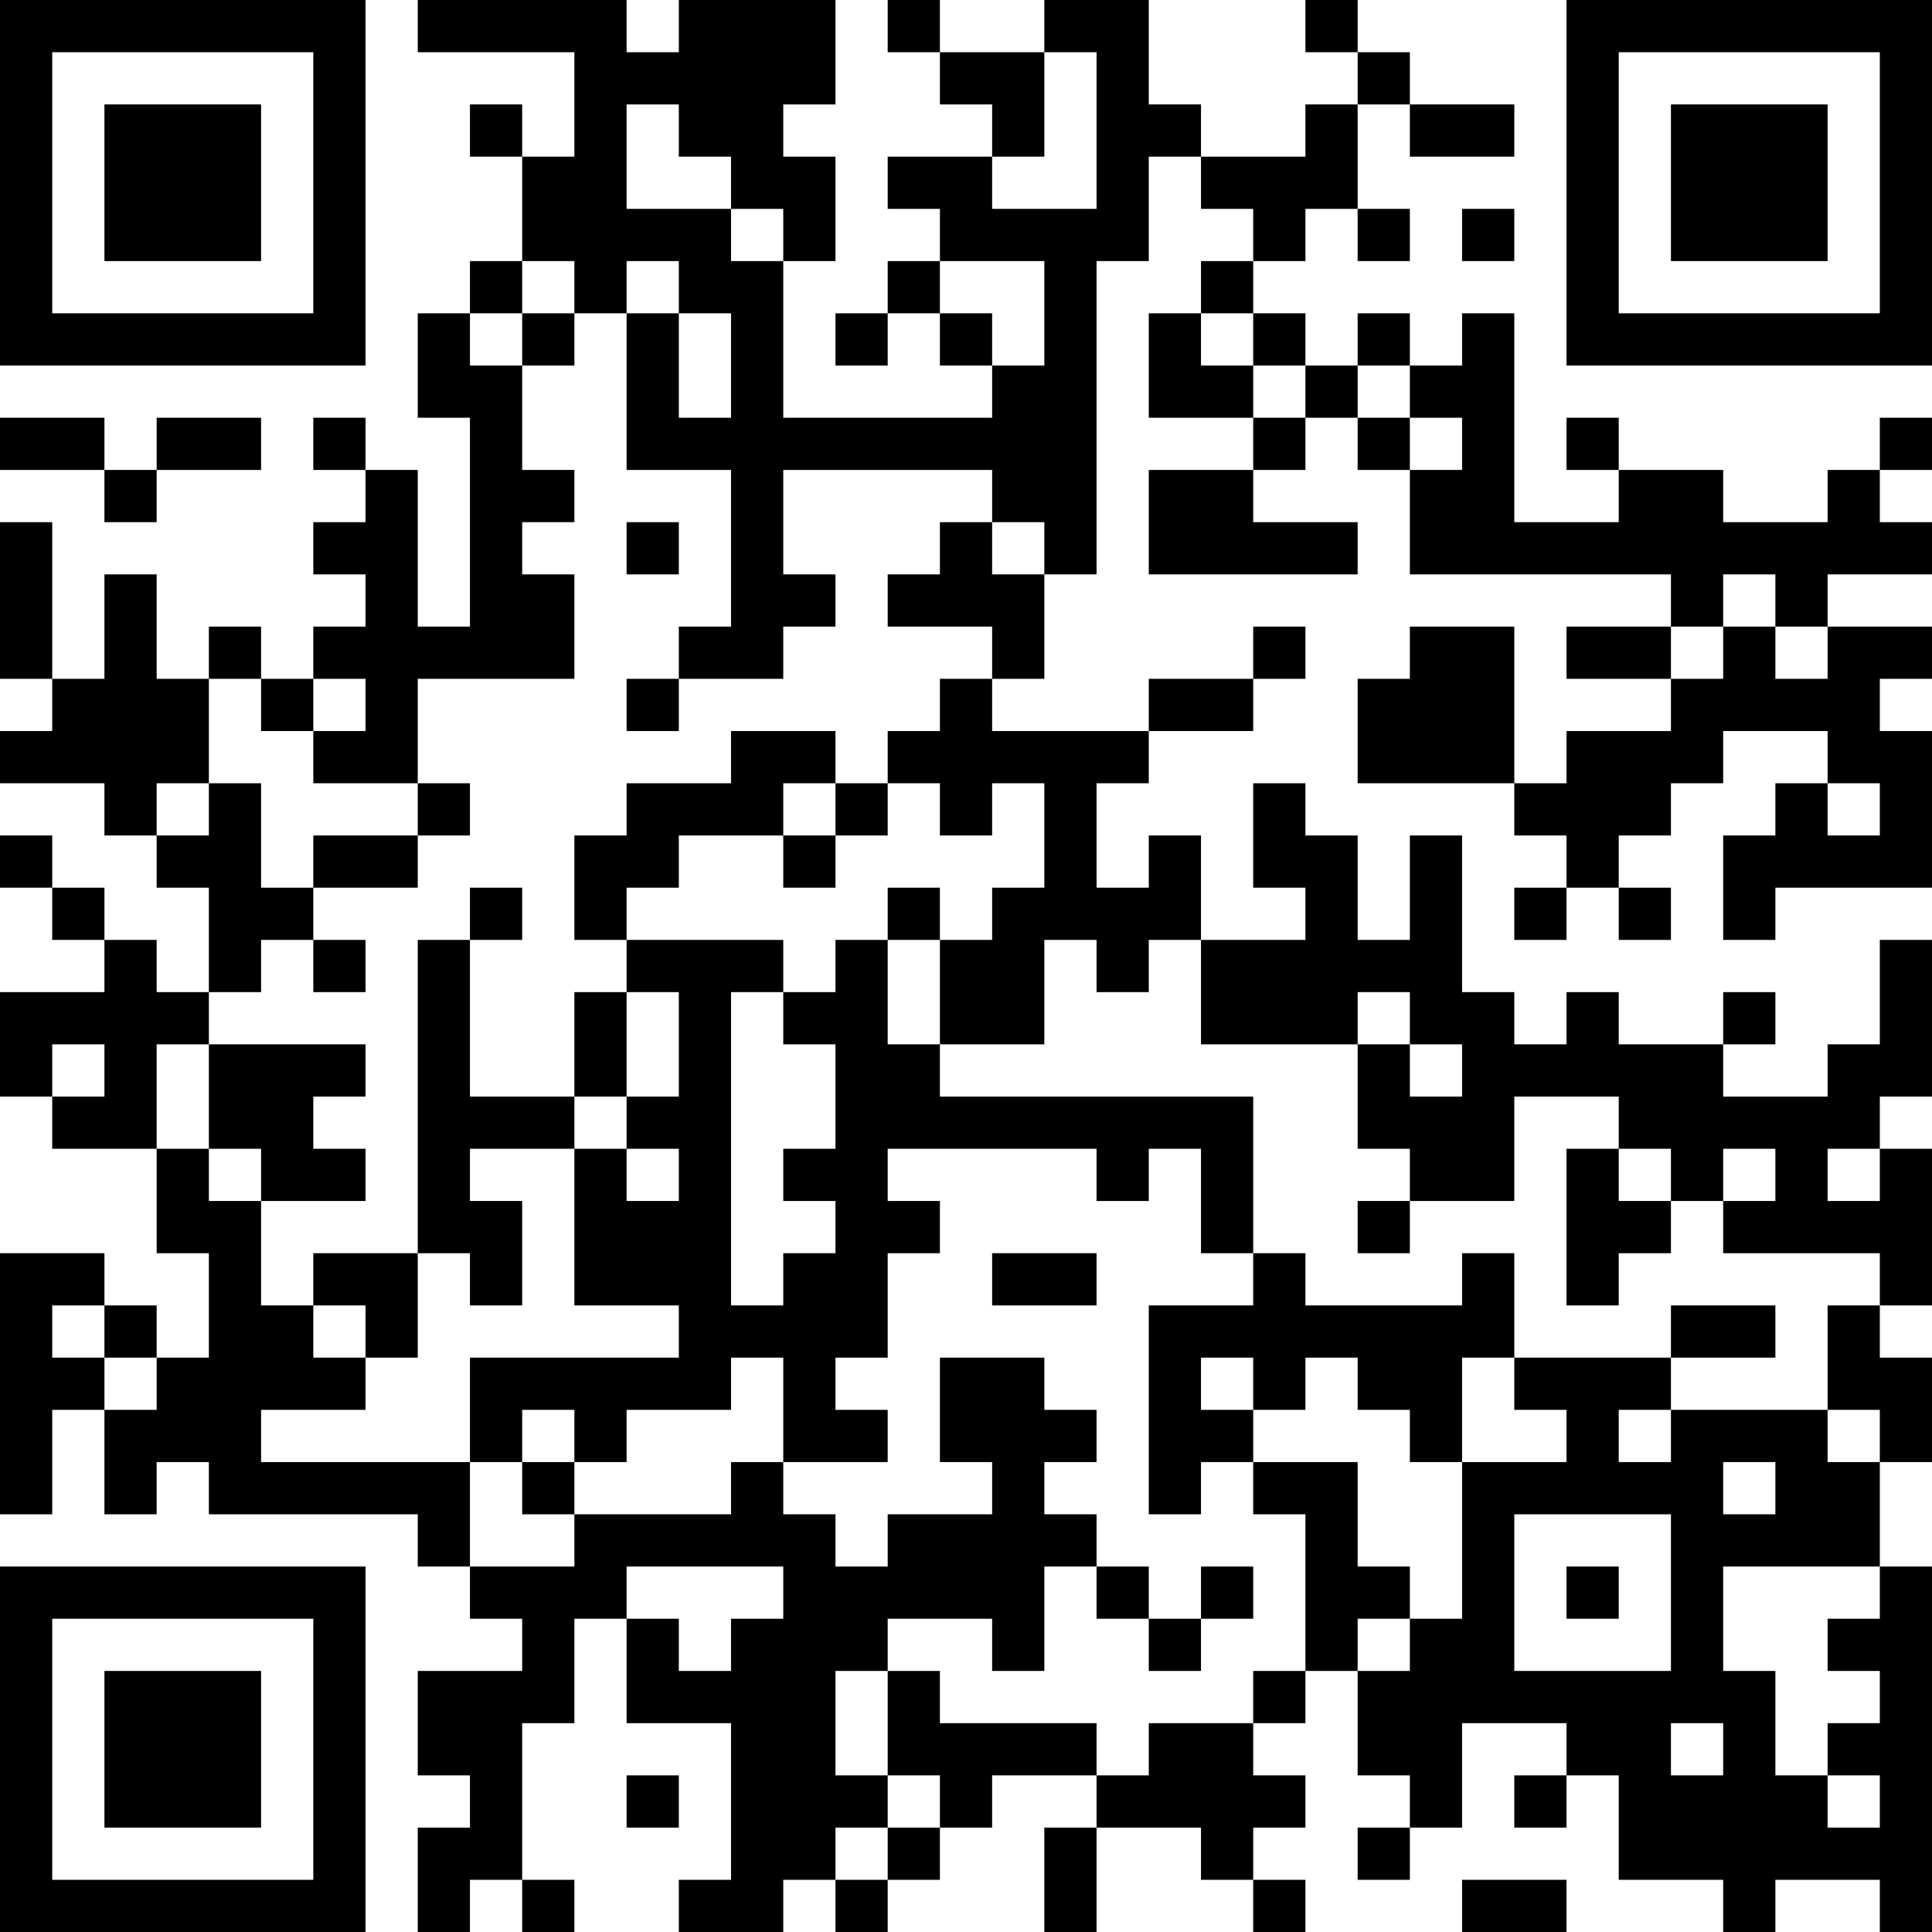 <?xml version="1.0" encoding="UTF-8"?>
<svg xmlns="http://www.w3.org/2000/svg" version="1.1" width="400" height="400" viewBox="0 0 400 400"><rect x="0" y="0" width="400" height="400" fill="#ffffff"/><g transform="scale(10.811)"><g transform="translate(0,0)"><path fill-rule="evenodd" d="M8 0L8 1L11 1L11 3L10 3L10 2L9 2L9 3L10 3L10 5L9 5L9 6L8 6L8 8L9 8L9 12L8 12L8 9L7 9L7 8L6 8L6 9L7 9L7 10L6 10L6 11L7 11L7 12L6 12L6 13L5 13L5 12L4 12L4 13L3 13L3 11L2 11L2 13L1 13L1 10L0 10L0 13L1 13L1 14L0 14L0 15L2 15L2 16L3 16L3 17L4 17L4 19L3 19L3 18L2 18L2 17L1 17L1 16L0 16L0 17L1 17L1 18L2 18L2 19L0 19L0 21L1 21L1 22L3 22L3 24L4 24L4 26L3 26L3 25L2 25L2 24L0 24L0 29L1 29L1 27L2 27L2 29L3 29L3 28L4 28L4 29L8 29L8 30L9 30L9 31L10 31L10 32L8 32L8 34L9 34L9 35L8 35L8 37L9 37L9 36L10 36L10 37L11 37L11 36L10 36L10 33L11 33L11 31L12 31L12 33L14 33L14 36L13 36L13 37L15 37L15 36L16 36L16 37L17 37L17 36L18 36L18 35L19 35L19 34L21 34L21 35L20 35L20 37L21 37L21 35L23 35L23 36L24 36L24 37L25 37L25 36L24 36L24 35L25 35L25 34L24 34L24 33L25 33L25 32L26 32L26 34L27 34L27 35L26 35L26 36L27 36L27 35L28 35L28 33L30 33L30 34L29 34L29 35L30 35L30 34L31 34L31 36L33 36L33 37L34 37L34 36L36 36L36 37L37 37L37 30L36 30L36 28L37 28L37 26L36 26L36 25L37 25L37 22L36 22L36 21L37 21L37 18L36 18L36 20L35 20L35 21L33 21L33 20L34 20L34 19L33 19L33 20L31 20L31 19L30 19L30 20L29 20L29 19L28 19L28 16L27 16L27 18L26 18L26 16L25 16L25 15L24 15L24 17L25 17L25 18L23 18L23 16L22 16L22 17L21 17L21 15L22 15L22 14L24 14L24 13L25 13L25 12L24 12L24 13L22 13L22 14L19 14L19 13L20 13L20 11L21 11L21 5L22 5L22 3L23 3L23 4L24 4L24 5L23 5L23 6L22 6L22 8L24 8L24 9L22 9L22 11L26 11L26 10L24 10L24 9L25 9L25 8L26 8L26 9L27 9L27 11L32 11L32 12L30 12L30 13L32 13L32 14L30 14L30 15L29 15L29 12L27 12L27 13L26 13L26 15L29 15L29 16L30 16L30 17L29 17L29 18L30 18L30 17L31 17L31 18L32 18L32 17L31 17L31 16L32 16L32 15L33 15L33 14L35 14L35 15L34 15L34 16L33 16L33 18L34 18L34 17L37 17L37 14L36 14L36 13L37 13L37 12L35 12L35 11L37 11L37 10L36 10L36 9L37 9L37 8L36 8L36 9L35 9L35 10L33 10L33 9L31 9L31 8L30 8L30 9L31 9L31 10L29 10L29 6L28 6L28 7L27 7L27 6L26 6L26 7L25 7L25 6L24 6L24 5L25 5L25 4L26 4L26 5L27 5L27 4L26 4L26 2L27 2L27 3L29 3L29 2L27 2L27 1L26 1L26 0L25 0L25 1L26 1L26 2L25 2L25 3L23 3L23 2L22 2L22 0L20 0L20 1L18 1L18 0L17 0L17 1L18 1L18 2L19 2L19 3L17 3L17 4L18 4L18 5L17 5L17 6L16 6L16 7L17 7L17 6L18 6L18 7L19 7L19 8L15 8L15 5L16 5L16 3L15 3L15 2L16 2L16 0L13 0L13 1L12 1L12 0ZM20 1L20 3L19 3L19 4L21 4L21 1ZM12 2L12 4L14 4L14 5L15 5L15 4L14 4L14 3L13 3L13 2ZM28 4L28 5L29 5L29 4ZM10 5L10 6L9 6L9 7L10 7L10 9L11 9L11 10L10 10L10 11L11 11L11 13L8 13L8 15L6 15L6 14L7 14L7 13L6 13L6 14L5 14L5 13L4 13L4 15L3 15L3 16L4 16L4 15L5 15L5 17L6 17L6 18L5 18L5 19L4 19L4 20L3 20L3 22L4 22L4 23L5 23L5 25L6 25L6 26L7 26L7 27L5 27L5 28L9 28L9 30L11 30L11 29L14 29L14 28L15 28L15 29L16 29L16 30L17 30L17 29L19 29L19 28L18 28L18 26L20 26L20 27L21 27L21 28L20 28L20 29L21 29L21 30L20 30L20 32L19 32L19 31L17 31L17 32L16 32L16 34L17 34L17 35L16 35L16 36L17 36L17 35L18 35L18 34L17 34L17 32L18 32L18 33L21 33L21 34L22 34L22 33L24 33L24 32L25 32L25 29L24 29L24 28L26 28L26 30L27 30L27 31L26 31L26 32L27 32L27 31L28 31L28 28L30 28L30 27L29 27L29 26L32 26L32 27L31 27L31 28L32 28L32 27L35 27L35 28L36 28L36 27L35 27L35 25L36 25L36 24L33 24L33 23L34 23L34 22L33 22L33 23L32 23L32 22L31 22L31 21L29 21L29 23L27 23L27 22L26 22L26 20L27 20L27 21L28 21L28 20L27 20L27 19L26 19L26 20L23 20L23 18L22 18L22 19L21 19L21 18L20 18L20 20L18 20L18 18L19 18L19 17L20 17L20 15L19 15L19 16L18 16L18 15L17 15L17 14L18 14L18 13L19 13L19 12L17 12L17 11L18 11L18 10L19 10L19 11L20 11L20 10L19 10L19 9L15 9L15 11L16 11L16 12L15 12L15 13L13 13L13 12L14 12L14 9L12 9L12 6L13 6L13 8L14 8L14 6L13 6L13 5L12 5L12 6L11 6L11 5ZM18 5L18 6L19 6L19 7L20 7L20 5ZM10 6L10 7L11 7L11 6ZM23 6L23 7L24 7L24 8L25 8L25 7L24 7L24 6ZM26 7L26 8L27 8L27 9L28 9L28 8L27 8L27 7ZM0 8L0 9L2 9L2 10L3 10L3 9L5 9L5 8L3 8L3 9L2 9L2 8ZM12 10L12 11L13 11L13 10ZM33 11L33 12L32 12L32 13L33 13L33 12L34 12L34 13L35 13L35 12L34 12L34 11ZM12 13L12 14L13 14L13 13ZM14 14L14 15L12 15L12 16L11 16L11 18L12 18L12 19L11 19L11 21L9 21L9 18L10 18L10 17L9 17L9 18L8 18L8 24L6 24L6 25L7 25L7 26L8 26L8 24L9 24L9 25L10 25L10 23L9 23L9 22L11 22L11 25L13 25L13 26L9 26L9 28L10 28L10 29L11 29L11 28L12 28L12 27L14 27L14 26L15 26L15 28L17 28L17 27L16 27L16 26L17 26L17 24L18 24L18 23L17 23L17 22L21 22L21 23L22 23L22 22L23 22L23 24L24 24L24 25L22 25L22 29L23 29L23 28L24 28L24 27L25 27L25 26L26 26L26 27L27 27L27 28L28 28L28 26L29 26L29 24L28 24L28 25L25 25L25 24L24 24L24 21L18 21L18 20L17 20L17 18L18 18L18 17L17 17L17 18L16 18L16 19L15 19L15 18L12 18L12 17L13 17L13 16L15 16L15 17L16 17L16 16L17 16L17 15L16 15L16 14ZM8 15L8 16L6 16L6 17L8 17L8 16L9 16L9 15ZM15 15L15 16L16 16L16 15ZM35 15L35 16L36 16L36 15ZM6 18L6 19L7 19L7 18ZM12 19L12 21L11 21L11 22L12 22L12 23L13 23L13 22L12 22L12 21L13 21L13 19ZM14 19L14 25L15 25L15 24L16 24L16 23L15 23L15 22L16 22L16 20L15 20L15 19ZM1 20L1 21L2 21L2 20ZM4 20L4 22L5 22L5 23L7 23L7 22L6 22L6 21L7 21L7 20ZM30 22L30 25L31 25L31 24L32 24L32 23L31 23L31 22ZM35 22L35 23L36 23L36 22ZM26 23L26 24L27 24L27 23ZM19 24L19 25L21 25L21 24ZM1 25L1 26L2 26L2 27L3 27L3 26L2 26L2 25ZM32 25L32 26L34 26L34 25ZM23 26L23 27L24 27L24 26ZM10 27L10 28L11 28L11 27ZM33 28L33 29L34 29L34 28ZM29 29L29 32L32 32L32 29ZM12 30L12 31L13 31L13 32L14 32L14 31L15 31L15 30ZM21 30L21 31L22 31L22 32L23 32L23 31L24 31L24 30L23 30L23 31L22 31L22 30ZM30 30L30 31L31 31L31 30ZM33 30L33 32L34 32L34 34L35 34L35 35L36 35L36 34L35 34L35 33L36 33L36 32L35 32L35 31L36 31L36 30ZM32 33L32 34L33 34L33 33ZM12 34L12 35L13 35L13 34ZM28 36L28 37L30 37L30 36ZM0 0L0 7L7 7L7 0ZM1 1L1 6L6 6L6 1ZM2 2L2 5L5 5L5 2ZM30 0L30 7L37 7L37 0ZM31 1L31 6L36 6L36 1ZM32 2L32 5L35 5L35 2ZM0 30L0 37L7 37L7 30ZM1 31L1 36L6 36L6 31ZM2 32L2 35L5 35L5 32Z" fill="#000000"/></g></g></svg>

